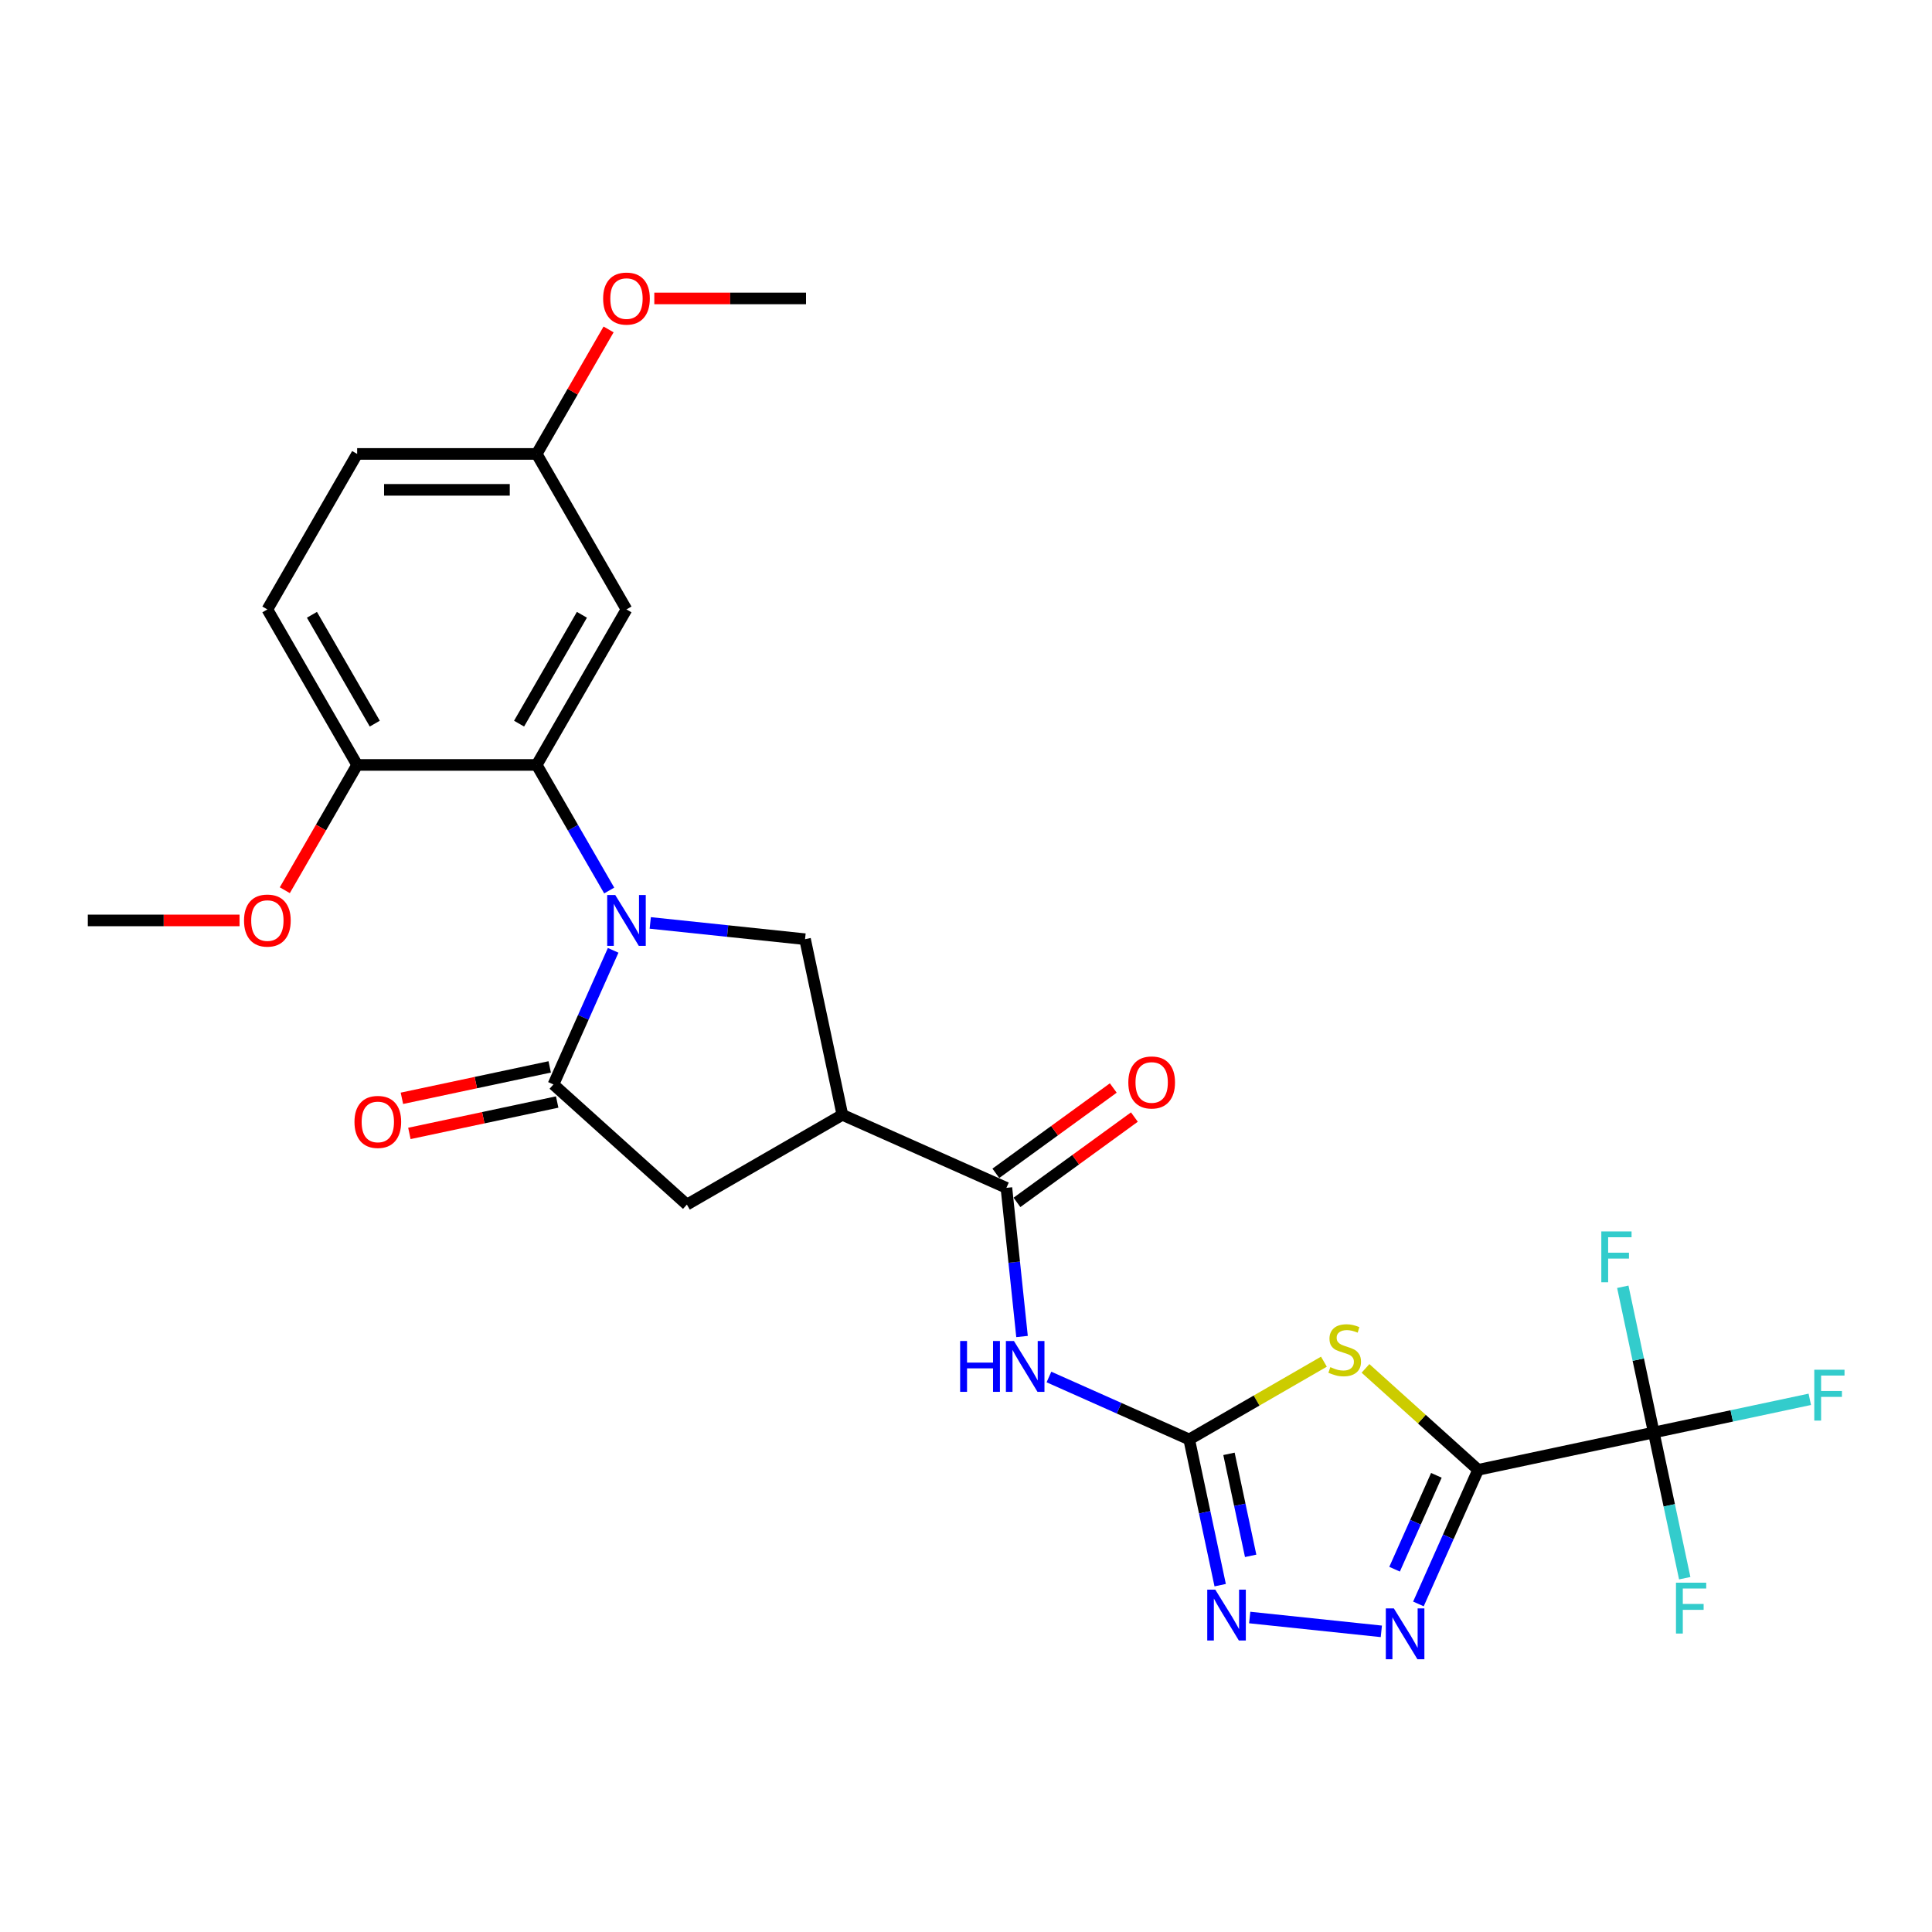 <?xml version='1.0' encoding='iso-8859-1'?>
<svg version='1.1' baseProfile='full'
              xmlns='http://www.w3.org/2000/svg'
                      xmlns:rdkit='http://www.rdkit.org/xml'
                      xmlns:xlink='http://www.w3.org/1999/xlink'
                  xml:space='preserve'
width='1000px' height='1000px' viewBox='0 0 1000 1000'>
<!-- END OF HEADER -->
<rect style='opacity:1.0;fill:#FFFFFF;stroke:none' width='1000' height='1000' x='0' y='0'> </rect>
<path class='bond-1' d='M 765.081,760.776 L 735.929,734.527' style='fill:none;fill-rule:evenodd;stroke:#000000;stroke-width:6px;stroke-linecap:butt;stroke-linejoin:miter;stroke-opacity:1' />
<path class='bond-1' d='M 735.929,734.527 L 706.778,708.279' style='fill:none;fill-rule:evenodd;stroke:#CCCC00;stroke-width:6px;stroke-linecap:butt;stroke-linejoin:miter;stroke-opacity:1' />
<path class='bond-3' d='M 765.081,760.776 L 749.627,795.485' style='fill:none;fill-rule:evenodd;stroke:#000000;stroke-width:6px;stroke-linecap:butt;stroke-linejoin:miter;stroke-opacity:1' />
<path class='bond-3' d='M 749.627,795.485 L 734.174,830.194' style='fill:none;fill-rule:evenodd;stroke:#0000FF;stroke-width:6px;stroke-linecap:butt;stroke-linejoin:miter;stroke-opacity:1' />
<path class='bond-3' d='M 743.464,763.628 L 732.647,787.925' style='fill:none;fill-rule:evenodd;stroke:#000000;stroke-width:6px;stroke-linecap:butt;stroke-linejoin:miter;stroke-opacity:1' />
<path class='bond-3' d='M 732.647,787.925 L 721.829,812.221' style='fill:none;fill-rule:evenodd;stroke:#0000FF;stroke-width:6px;stroke-linecap:butt;stroke-linejoin:miter;stroke-opacity:1' />
<path class='bond-6' d='M 765.081,760.776 L 855.986,741.453' style='fill:none;fill-rule:evenodd;stroke:#000000;stroke-width:6px;stroke-linecap:butt;stroke-linejoin:miter;stroke-opacity:1' />
<path class='bond-0' d='M 336.568,477.702 L 376.629,481.913' style='fill:none;fill-rule:evenodd;stroke:#0000FF;stroke-width:6px;stroke-linecap:butt;stroke-linejoin:miter;stroke-opacity:1' />
<path class='bond-0' d='M 376.629,481.913 L 416.69,486.124' style='fill:none;fill-rule:evenodd;stroke:#000000;stroke-width:6px;stroke-linecap:butt;stroke-linejoin:miter;stroke-opacity:1' />
<path class='bond-9' d='M 315.324,460.926 L 296.56,428.425' style='fill:none;fill-rule:evenodd;stroke:#0000FF;stroke-width:6px;stroke-linecap:butt;stroke-linejoin:miter;stroke-opacity:1' />
<path class='bond-9' d='M 296.56,428.425 L 277.795,395.924' style='fill:none;fill-rule:evenodd;stroke:#000000;stroke-width:6px;stroke-linecap:butt;stroke-linejoin:miter;stroke-opacity:1' />
<path class='bond-28' d='M 317.37,491.892 L 301.916,526.601' style='fill:none;fill-rule:evenodd;stroke:#0000FF;stroke-width:6px;stroke-linecap:butt;stroke-linejoin:miter;stroke-opacity:1' />
<path class='bond-28' d='M 301.916,526.601 L 286.463,561.311' style='fill:none;fill-rule:evenodd;stroke:#000000;stroke-width:6px;stroke-linecap:butt;stroke-linejoin:miter;stroke-opacity:1' />
<path class='bond-2' d='M 685.254,704.803 L 650.392,724.93' style='fill:none;fill-rule:evenodd;stroke:#CCCC00;stroke-width:6px;stroke-linecap:butt;stroke-linejoin:miter;stroke-opacity:1' />
<path class='bond-2' d='M 650.392,724.93 L 615.53,745.057' style='fill:none;fill-rule:evenodd;stroke:#000000;stroke-width:6px;stroke-linecap:butt;stroke-linejoin:miter;stroke-opacity:1' />
<path class='bond-7' d='M 615.53,745.057 L 579.232,728.896' style='fill:none;fill-rule:evenodd;stroke:#000000;stroke-width:6px;stroke-linecap:butt;stroke-linejoin:miter;stroke-opacity:1' />
<path class='bond-7' d='M 579.232,728.896 L 542.934,712.735' style='fill:none;fill-rule:evenodd;stroke:#0000FF;stroke-width:6px;stroke-linecap:butt;stroke-linejoin:miter;stroke-opacity:1' />
<path class='bond-27' d='M 615.53,745.057 L 623.546,782.768' style='fill:none;fill-rule:evenodd;stroke:#000000;stroke-width:6px;stroke-linecap:butt;stroke-linejoin:miter;stroke-opacity:1' />
<path class='bond-27' d='M 623.546,782.768 L 631.562,820.479' style='fill:none;fill-rule:evenodd;stroke:#0000FF;stroke-width:6px;stroke-linecap:butt;stroke-linejoin:miter;stroke-opacity:1' />
<path class='bond-27' d='M 636.116,752.506 L 641.727,778.904' style='fill:none;fill-rule:evenodd;stroke:#000000;stroke-width:6px;stroke-linecap:butt;stroke-linejoin:miter;stroke-opacity:1' />
<path class='bond-27' d='M 641.727,778.904 L 647.338,805.302' style='fill:none;fill-rule:evenodd;stroke:#0000FF;stroke-width:6px;stroke-linecap:butt;stroke-linejoin:miter;stroke-opacity:1' />
<path class='bond-8' d='M 714.975,844.384 L 646.848,837.223' style='fill:none;fill-rule:evenodd;stroke:#0000FF;stroke-width:6px;stroke-linecap:butt;stroke-linejoin:miter;stroke-opacity:1' />
<path class='bond-4' d='M 286.463,561.311 L 355.528,623.497' style='fill:none;fill-rule:evenodd;stroke:#000000;stroke-width:6px;stroke-linecap:butt;stroke-linejoin:miter;stroke-opacity:1' />
<path class='bond-15' d='M 284.53,552.22 L 246.28,560.35' style='fill:none;fill-rule:evenodd;stroke:#000000;stroke-width:6px;stroke-linecap:butt;stroke-linejoin:miter;stroke-opacity:1' />
<path class='bond-15' d='M 246.28,560.35 L 208.03,568.481' style='fill:none;fill-rule:evenodd;stroke:#FF0000;stroke-width:6px;stroke-linecap:butt;stroke-linejoin:miter;stroke-opacity:1' />
<path class='bond-15' d='M 288.395,570.401 L 250.145,578.531' style='fill:none;fill-rule:evenodd;stroke:#000000;stroke-width:6px;stroke-linecap:butt;stroke-linejoin:miter;stroke-opacity:1' />
<path class='bond-15' d='M 250.145,578.531 L 211.895,586.662' style='fill:none;fill-rule:evenodd;stroke:#FF0000;stroke-width:6px;stroke-linecap:butt;stroke-linejoin:miter;stroke-opacity:1' />
<path class='bond-5' d='M 436.013,577.029 L 520.914,614.829' style='fill:none;fill-rule:evenodd;stroke:#000000;stroke-width:6px;stroke-linecap:butt;stroke-linejoin:miter;stroke-opacity:1' />
<path class='bond-11' d='M 436.013,577.029 L 416.69,486.124' style='fill:none;fill-rule:evenodd;stroke:#000000;stroke-width:6px;stroke-linecap:butt;stroke-linejoin:miter;stroke-opacity:1' />
<path class='bond-12' d='M 436.013,577.029 L 355.528,623.497' style='fill:none;fill-rule:evenodd;stroke:#000000;stroke-width:6px;stroke-linecap:butt;stroke-linejoin:miter;stroke-opacity:1' />
<path class='bond-17' d='M 855.986,741.453 L 896.364,732.87' style='fill:none;fill-rule:evenodd;stroke:#000000;stroke-width:6px;stroke-linecap:butt;stroke-linejoin:miter;stroke-opacity:1' />
<path class='bond-17' d='M 896.364,732.87 L 936.743,724.288' style='fill:none;fill-rule:evenodd;stroke:#33CCCC;stroke-width:6px;stroke-linecap:butt;stroke-linejoin:miter;stroke-opacity:1' />
<path class='bond-18' d='M 855.986,741.453 L 864.002,779.164' style='fill:none;fill-rule:evenodd;stroke:#000000;stroke-width:6px;stroke-linecap:butt;stroke-linejoin:miter;stroke-opacity:1' />
<path class='bond-18' d='M 864.002,779.164 L 872.018,816.875' style='fill:none;fill-rule:evenodd;stroke:#33CCCC;stroke-width:6px;stroke-linecap:butt;stroke-linejoin:miter;stroke-opacity:1' />
<path class='bond-19' d='M 855.986,741.453 L 847.97,703.742' style='fill:none;fill-rule:evenodd;stroke:#000000;stroke-width:6px;stroke-linecap:butt;stroke-linejoin:miter;stroke-opacity:1' />
<path class='bond-19' d='M 847.97,703.742 L 839.955,666.031' style='fill:none;fill-rule:evenodd;stroke:#33CCCC;stroke-width:6px;stroke-linecap:butt;stroke-linejoin:miter;stroke-opacity:1' />
<path class='bond-10' d='M 529.002,691.773 L 524.958,653.301' style='fill:none;fill-rule:evenodd;stroke:#0000FF;stroke-width:6px;stroke-linecap:butt;stroke-linejoin:miter;stroke-opacity:1' />
<path class='bond-10' d='M 524.958,653.301 L 520.914,614.829' style='fill:none;fill-rule:evenodd;stroke:#000000;stroke-width:6px;stroke-linecap:butt;stroke-linejoin:miter;stroke-opacity:1' />
<path class='bond-13' d='M 277.795,395.924 L 324.263,315.439' style='fill:none;fill-rule:evenodd;stroke:#000000;stroke-width:6px;stroke-linecap:butt;stroke-linejoin:miter;stroke-opacity:1' />
<path class='bond-13' d='M 268.668,374.557 L 301.196,318.218' style='fill:none;fill-rule:evenodd;stroke:#000000;stroke-width:6px;stroke-linecap:butt;stroke-linejoin:miter;stroke-opacity:1' />
<path class='bond-14' d='M 277.795,395.924 L 184.859,395.924' style='fill:none;fill-rule:evenodd;stroke:#000000;stroke-width:6px;stroke-linecap:butt;stroke-linejoin:miter;stroke-opacity:1' />
<path class='bond-16' d='M 526.377,622.348 L 556.768,600.268' style='fill:none;fill-rule:evenodd;stroke:#000000;stroke-width:6px;stroke-linecap:butt;stroke-linejoin:miter;stroke-opacity:1' />
<path class='bond-16' d='M 556.768,600.268 L 587.159,578.188' style='fill:none;fill-rule:evenodd;stroke:#FF0000;stroke-width:6px;stroke-linecap:butt;stroke-linejoin:miter;stroke-opacity:1' />
<path class='bond-16' d='M 515.452,607.311 L 545.843,585.23' style='fill:none;fill-rule:evenodd;stroke:#000000;stroke-width:6px;stroke-linecap:butt;stroke-linejoin:miter;stroke-opacity:1' />
<path class='bond-16' d='M 545.843,585.23 L 576.234,563.15' style='fill:none;fill-rule:evenodd;stroke:#FF0000;stroke-width:6px;stroke-linecap:butt;stroke-linejoin:miter;stroke-opacity:1' />
<path class='bond-21' d='M 324.263,315.439 L 277.795,234.954' style='fill:none;fill-rule:evenodd;stroke:#000000;stroke-width:6px;stroke-linecap:butt;stroke-linejoin:miter;stroke-opacity:1' />
<path class='bond-20' d='M 184.859,395.924 L 138.391,315.439' style='fill:none;fill-rule:evenodd;stroke:#000000;stroke-width:6px;stroke-linecap:butt;stroke-linejoin:miter;stroke-opacity:1' />
<path class='bond-20' d='M 193.986,374.557 L 161.458,318.218' style='fill:none;fill-rule:evenodd;stroke:#000000;stroke-width:6px;stroke-linecap:butt;stroke-linejoin:miter;stroke-opacity:1' />
<path class='bond-23' d='M 184.859,395.924 L 166.137,428.351' style='fill:none;fill-rule:evenodd;stroke:#000000;stroke-width:6px;stroke-linecap:butt;stroke-linejoin:miter;stroke-opacity:1' />
<path class='bond-23' d='M 166.137,428.351 L 147.416,460.777' style='fill:none;fill-rule:evenodd;stroke:#FF0000;stroke-width:6px;stroke-linecap:butt;stroke-linejoin:miter;stroke-opacity:1' />
<path class='bond-22' d='M 138.391,315.439 L 184.859,234.954' style='fill:none;fill-rule:evenodd;stroke:#000000;stroke-width:6px;stroke-linecap:butt;stroke-linejoin:miter;stroke-opacity:1' />
<path class='bond-24' d='M 277.795,234.954 L 296.399,202.731' style='fill:none;fill-rule:evenodd;stroke:#000000;stroke-width:6px;stroke-linecap:butt;stroke-linejoin:miter;stroke-opacity:1' />
<path class='bond-24' d='M 296.399,202.731 L 315.002,170.509' style='fill:none;fill-rule:evenodd;stroke:#FF0000;stroke-width:6px;stroke-linecap:butt;stroke-linejoin:miter;stroke-opacity:1' />
<path class='bond-29' d='M 277.795,234.954 L 184.859,234.954' style='fill:none;fill-rule:evenodd;stroke:#000000;stroke-width:6px;stroke-linecap:butt;stroke-linejoin:miter;stroke-opacity:1' />
<path class='bond-29' d='M 263.855,253.541 L 198.799,253.541' style='fill:none;fill-rule:evenodd;stroke:#000000;stroke-width:6px;stroke-linecap:butt;stroke-linejoin:miter;stroke-opacity:1' />
<path class='bond-25' d='M 123.986,476.409 L 84.72,476.409' style='fill:none;fill-rule:evenodd;stroke:#FF0000;stroke-width:6px;stroke-linecap:butt;stroke-linejoin:miter;stroke-opacity:1' />
<path class='bond-25' d='M 84.72,476.409 L 45.455,476.409' style='fill:none;fill-rule:evenodd;stroke:#000000;stroke-width:6px;stroke-linecap:butt;stroke-linejoin:miter;stroke-opacity:1' />
<path class='bond-26' d='M 338.668,154.468 L 377.934,154.468' style='fill:none;fill-rule:evenodd;stroke:#FF0000;stroke-width:6px;stroke-linecap:butt;stroke-linejoin:miter;stroke-opacity:1' />
<path class='bond-26' d='M 377.934,154.468 L 417.2,154.468' style='fill:none;fill-rule:evenodd;stroke:#000000;stroke-width:6px;stroke-linecap:butt;stroke-linejoin:miter;stroke-opacity:1' />
<path  class='atom-1' d='M 318.445 463.249
L 327.07 477.19
Q 327.925 478.565, 329.3 481.056
Q 330.676 483.547, 330.75 483.695
L 330.75 463.249
L 334.245 463.249
L 334.245 489.569
L 330.639 489.569
L 321.382 474.327
Q 320.304 472.543, 319.152 470.498
Q 318.037 468.454, 317.702 467.822
L 317.702 489.569
L 314.282 489.569
L 314.282 463.249
L 318.445 463.249
' fill='#0000FF'/>
<path  class='atom-2' d='M 688.581 707.622
Q 688.878 707.734, 690.105 708.254
Q 691.332 708.775, 692.67 709.109
Q 694.045 709.407, 695.384 709.407
Q 697.874 709.407, 699.324 708.217
Q 700.774 706.99, 700.774 704.872
Q 700.774 703.422, 700.03 702.53
Q 699.324 701.637, 698.209 701.154
Q 697.094 700.671, 695.235 700.113
Q 692.893 699.407, 691.48 698.738
Q 690.105 698.069, 689.101 696.656
Q 688.135 695.243, 688.135 692.864
Q 688.135 689.556, 690.365 687.511
Q 692.633 685.466, 697.094 685.466
Q 700.142 685.466, 703.599 686.916
L 702.744 689.779
Q 699.584 688.478, 697.205 688.478
Q 694.64 688.478, 693.228 689.556
Q 691.815 690.597, 691.852 692.418
Q 691.852 693.831, 692.558 694.686
Q 693.302 695.541, 694.343 696.024
Q 695.421 696.507, 697.205 697.065
Q 699.584 697.808, 700.997 698.552
Q 702.41 699.295, 703.413 700.82
Q 704.454 702.307, 704.454 704.872
Q 704.454 708.515, 702.001 710.485
Q 699.584 712.418, 695.532 712.418
Q 693.19 712.418, 691.406 711.898
Q 689.659 711.414, 687.577 710.559
L 688.581 707.622
' fill='#CCCC00'/>
<path  class='atom-4' d='M 721.462 832.517
L 730.087 846.458
Q 730.942 847.833, 732.317 850.324
Q 733.693 852.815, 733.767 852.963
L 733.767 832.517
L 737.261 832.517
L 737.261 858.837
L 733.656 858.837
L 724.399 843.595
Q 723.321 841.811, 722.169 839.766
Q 721.053 837.722, 720.719 837.09
L 720.719 858.837
L 717.299 858.837
L 717.299 832.517
L 721.462 832.517
' fill='#0000FF'/>
<path  class='atom-8' d='M 496.967 694.097
L 500.536 694.097
L 500.536 705.286
L 513.993 705.286
L 513.993 694.097
L 517.562 694.097
L 517.562 720.416
L 513.993 720.416
L 513.993 708.26
L 500.536 708.26
L 500.536 720.416
L 496.967 720.416
L 496.967 694.097
' fill='#0000FF'/>
<path  class='atom-8' d='M 524.811 694.097
L 533.436 708.037
Q 534.291 709.413, 535.666 711.903
Q 537.042 714.394, 537.116 714.543
L 537.116 694.097
L 540.61 694.097
L 540.61 720.416
L 537.004 720.416
L 527.748 705.175
Q 526.67 703.39, 525.517 701.346
Q 524.402 699.301, 524.068 698.669
L 524.068 720.416
L 520.648 720.416
L 520.648 694.097
L 524.811 694.097
' fill='#0000FF'/>
<path  class='atom-9' d='M 629.035 822.803
L 637.66 836.743
Q 638.515 838.119, 639.89 840.609
Q 641.266 843.1, 641.34 843.249
L 641.34 822.803
L 644.834 822.803
L 644.834 849.122
L 641.228 849.122
L 631.972 833.881
Q 630.894 832.096, 629.741 830.052
Q 628.626 828.007, 628.292 827.375
L 628.292 849.122
L 624.872 849.122
L 624.872 822.803
L 629.035 822.803
' fill='#0000FF'/>
<path  class='atom-16' d='M 183.476 580.707
Q 183.476 574.388, 186.598 570.856
Q 189.721 567.325, 195.557 567.325
Q 201.394 567.325, 204.516 570.856
Q 207.639 574.388, 207.639 580.707
Q 207.639 587.101, 204.479 590.745
Q 201.319 594.35, 195.557 594.35
Q 189.758 594.35, 186.598 590.745
Q 183.476 587.139, 183.476 580.707
M 195.557 591.376
Q 199.572 591.376, 201.728 588.7
Q 203.922 585.986, 203.922 580.707
Q 203.922 575.54, 201.728 572.938
Q 199.572 570.299, 195.557 570.299
Q 191.543 570.299, 189.349 572.901
Q 187.193 575.503, 187.193 580.707
Q 187.193 586.023, 189.349 588.7
Q 191.543 591.376, 195.557 591.376
' fill='#FF0000'/>
<path  class='atom-17' d='M 584.02 560.277
Q 584.02 553.958, 587.142 550.426
Q 590.265 546.894, 596.101 546.894
Q 601.938 546.894, 605.061 550.426
Q 608.183 553.958, 608.183 560.277
Q 608.183 566.671, 605.023 570.314
Q 601.864 573.92, 596.101 573.92
Q 590.302 573.92, 587.142 570.314
Q 584.02 566.708, 584.02 560.277
M 596.101 570.946
Q 600.116 570.946, 602.272 568.27
Q 604.466 565.556, 604.466 560.277
Q 604.466 555.11, 602.272 552.508
Q 600.116 549.868, 596.101 549.868
Q 592.087 549.868, 589.893 552.471
Q 587.737 555.073, 587.737 560.277
Q 587.737 565.593, 589.893 568.27
Q 592.087 570.946, 596.101 570.946
' fill='#FF0000'/>
<path  class='atom-18' d='M 939.066 708.971
L 954.717 708.971
L 954.717 711.982
L 942.598 711.982
L 942.598 719.974
L 953.378 719.974
L 953.378 723.023
L 942.598 723.023
L 942.598 735.29
L 939.066 735.29
L 939.066 708.971
' fill='#33CCCC'/>
<path  class='atom-19' d='M 867.483 819.199
L 883.134 819.199
L 883.134 822.21
L 871.015 822.21
L 871.015 830.202
L 881.796 830.202
L 881.796 833.251
L 871.015 833.251
L 871.015 845.518
L 867.483 845.518
L 867.483 819.199
' fill='#33CCCC'/>
<path  class='atom-20' d='M 828.838 637.388
L 844.489 637.388
L 844.489 640.399
L 832.37 640.399
L 832.37 648.392
L 843.15 648.392
L 843.15 651.44
L 832.37 651.44
L 832.37 663.707
L 828.838 663.707
L 828.838 637.388
' fill='#33CCCC'/>
<path  class='atom-24' d='M 126.309 476.483
Q 126.309 470.164, 129.432 466.632
Q 132.554 463.101, 138.391 463.101
Q 144.227 463.101, 147.35 466.632
Q 150.473 470.164, 150.473 476.483
Q 150.473 482.877, 147.313 486.52
Q 144.153 490.126, 138.391 490.126
Q 132.592 490.126, 129.432 486.52
Q 126.309 482.915, 126.309 476.483
M 138.391 487.152
Q 142.406 487.152, 144.562 484.476
Q 146.755 481.762, 146.755 476.483
Q 146.755 471.316, 144.562 468.714
Q 142.406 466.075, 138.391 466.075
Q 134.376 466.075, 132.183 468.677
Q 130.027 471.279, 130.027 476.483
Q 130.027 481.799, 132.183 484.476
Q 134.376 487.152, 138.391 487.152
' fill='#FF0000'/>
<path  class='atom-25' d='M 312.182 154.543
Q 312.182 148.223, 315.304 144.692
Q 318.427 141.16, 324.263 141.16
Q 330.1 141.16, 333.222 144.692
Q 336.345 148.223, 336.345 154.543
Q 336.345 160.937, 333.185 164.58
Q 330.025 168.186, 324.263 168.186
Q 318.464 168.186, 315.304 164.58
Q 312.182 160.974, 312.182 154.543
M 324.263 165.212
Q 328.278 165.212, 330.434 162.535
Q 332.628 159.822, 332.628 154.543
Q 332.628 149.375, 330.434 146.773
Q 328.278 144.134, 324.263 144.134
Q 320.248 144.134, 318.055 146.736
Q 315.899 149.338, 315.899 154.543
Q 315.899 159.859, 318.055 162.535
Q 320.248 165.212, 324.263 165.212
' fill='#FF0000'/>
</svg>
